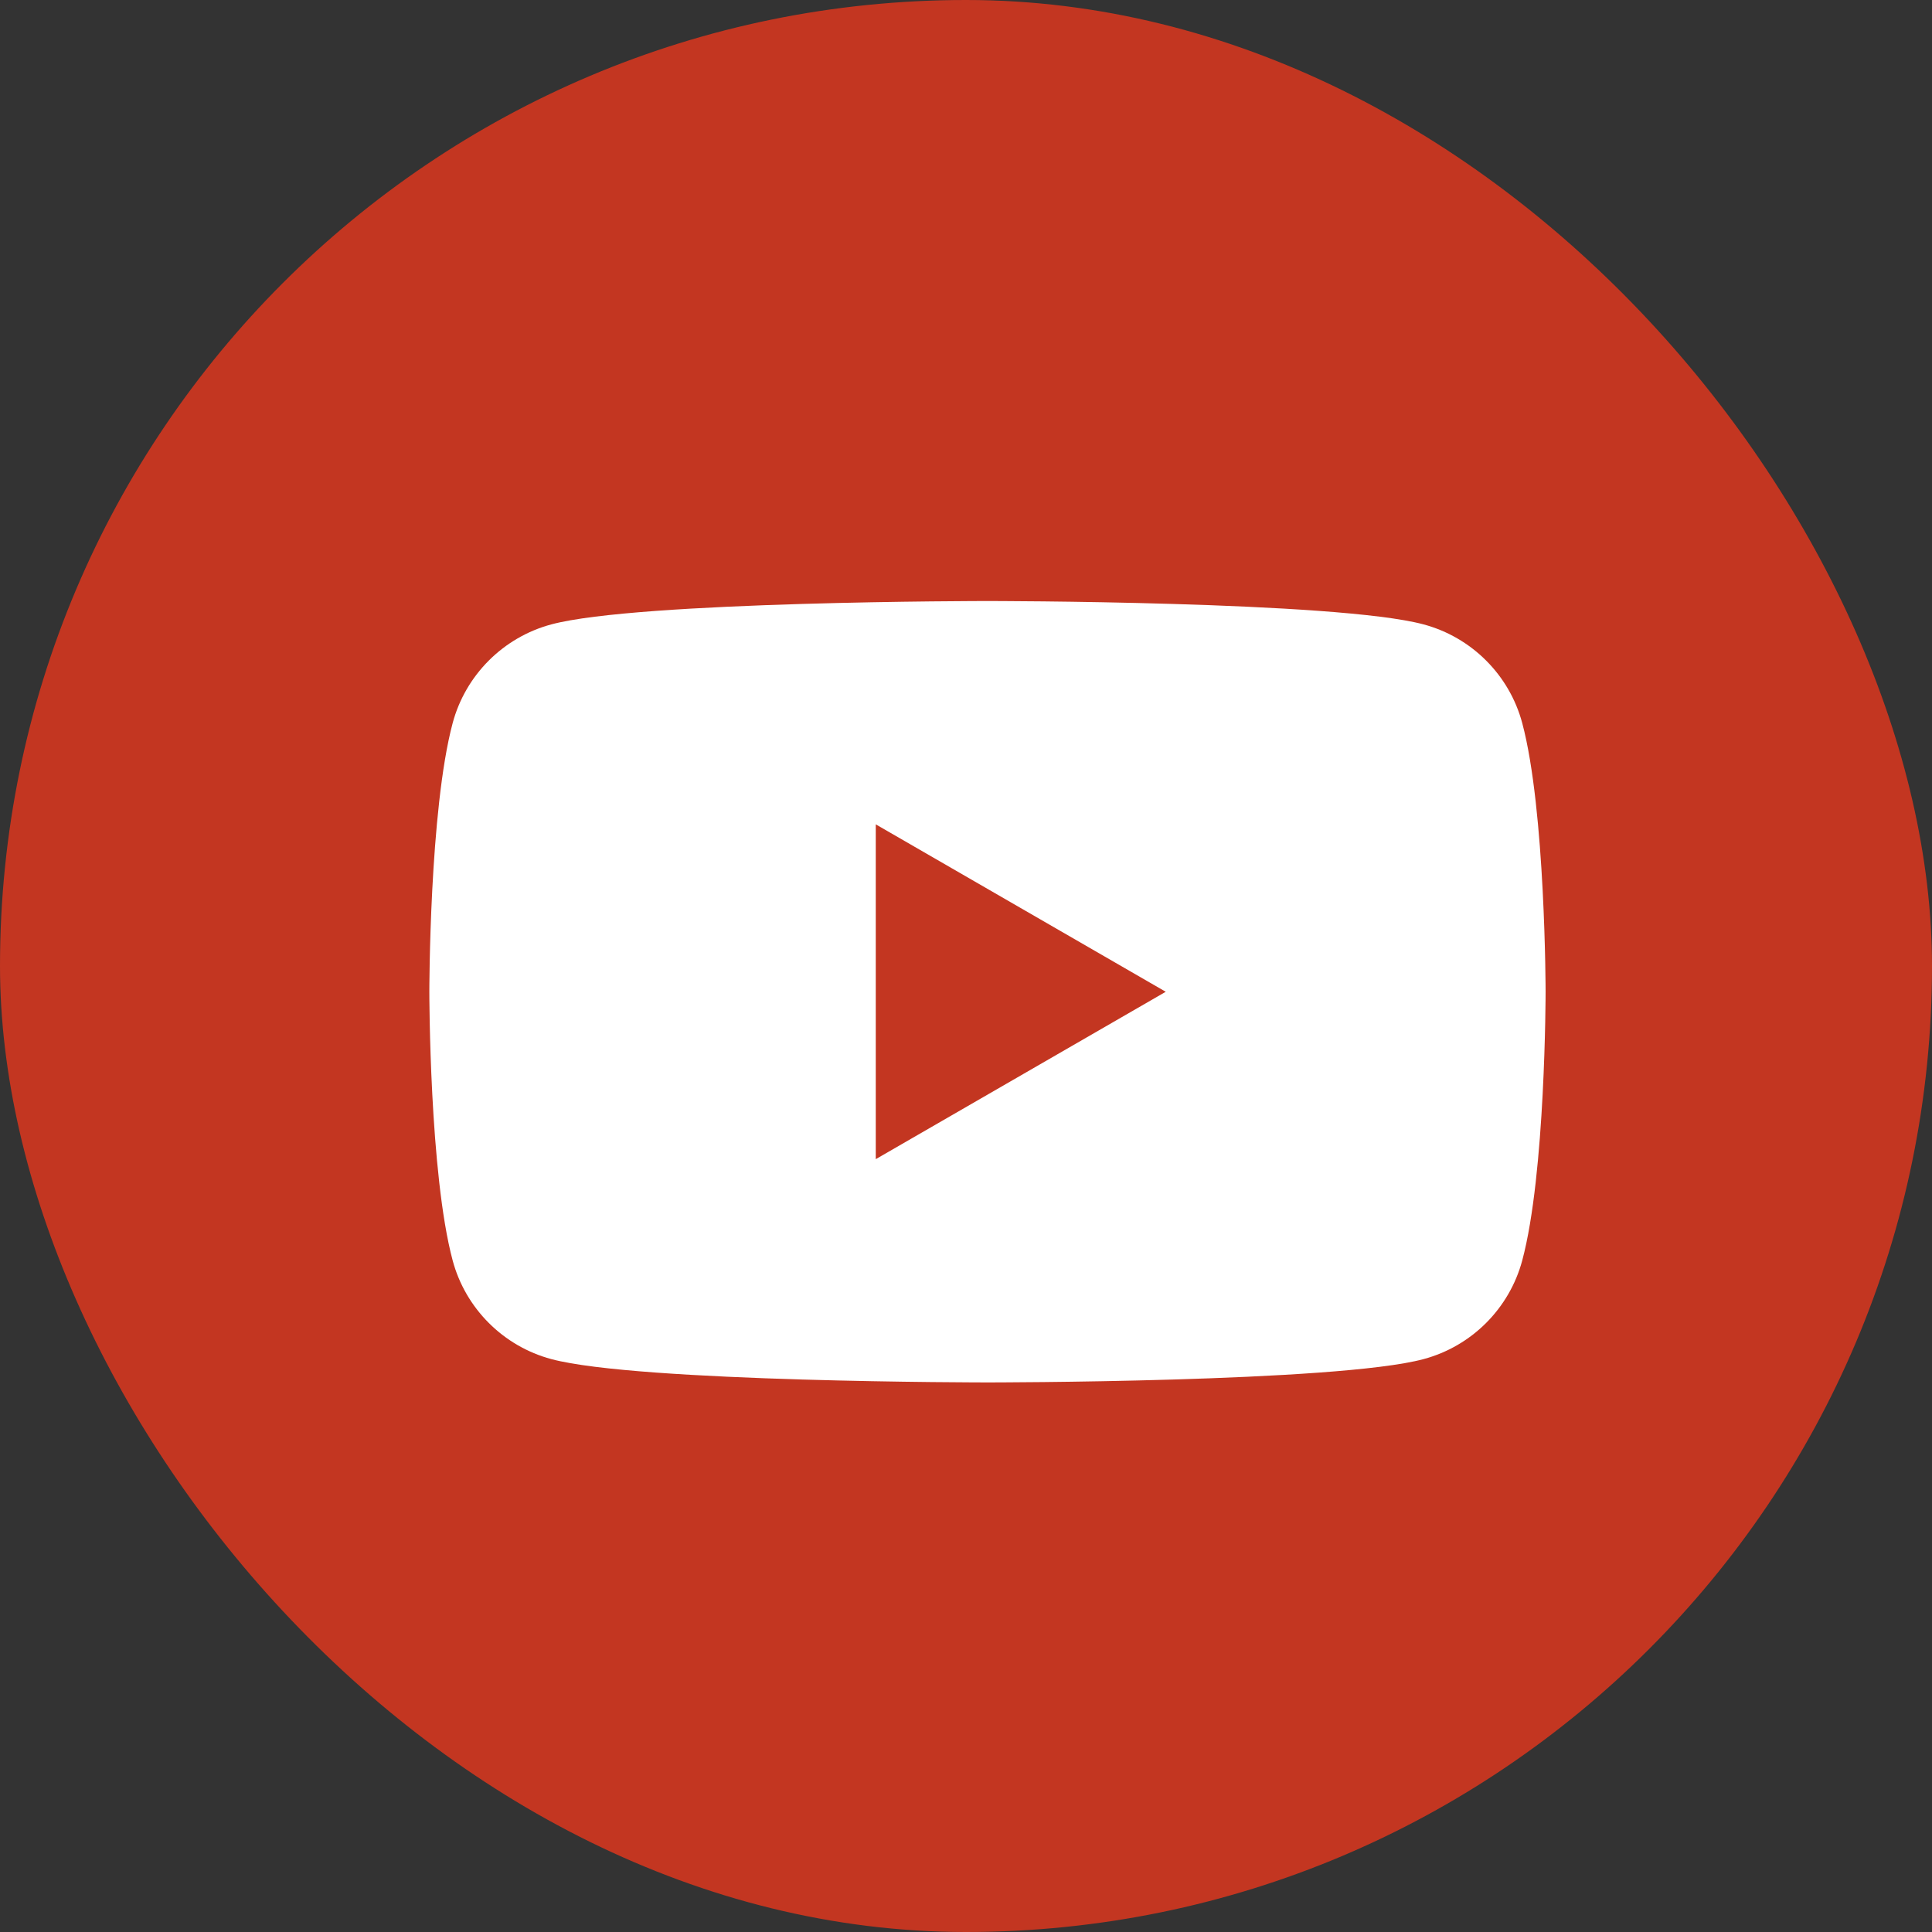 <svg width="44" height="44" viewBox="0 0 44 44" fill="none" xmlns="http://www.w3.org/2000/svg">
<rect x="0" y="0" width="44" height="44" fill="#333333" stroke="none"/>
<rect width="44" height="44" rx="22" fill="#C33621"/>
<g clip-path="url(#clip0_1_7512)">
<path d="M22.489 13.688C22.489 13.688 30.438 13.688 32.42 14.22C33.515 14.513 34.376 15.373 34.668 16.468C35.198 18.45 35.2 22.587 35.2 22.587C35.2 22.624 35.198 26.733 34.668 28.706C34.375 29.8 33.515 30.66 32.42 30.953C30.438 31.485 22.489 31.484 22.489 31.484C22.453 31.484 14.535 31.483 12.557 30.953C11.463 30.66 10.602 29.8 10.309 28.706C9.78 26.733 9.778 22.624 9.778 22.587C9.778 22.587 9.778 18.45 10.309 16.468C10.602 15.373 11.463 14.513 12.557 14.22C14.535 13.689 22.453 13.688 22.489 13.688ZM19.945 26.399L26.549 22.587L19.945 18.774V26.399Z" fill="white"/>
</g>
<defs>
<clipPath id="clip0_1_7512">
<rect width="25.422" height="25.422" fill="white" transform="translate(9.778 8.8)"/>
</clipPath>
</defs>
</svg>
